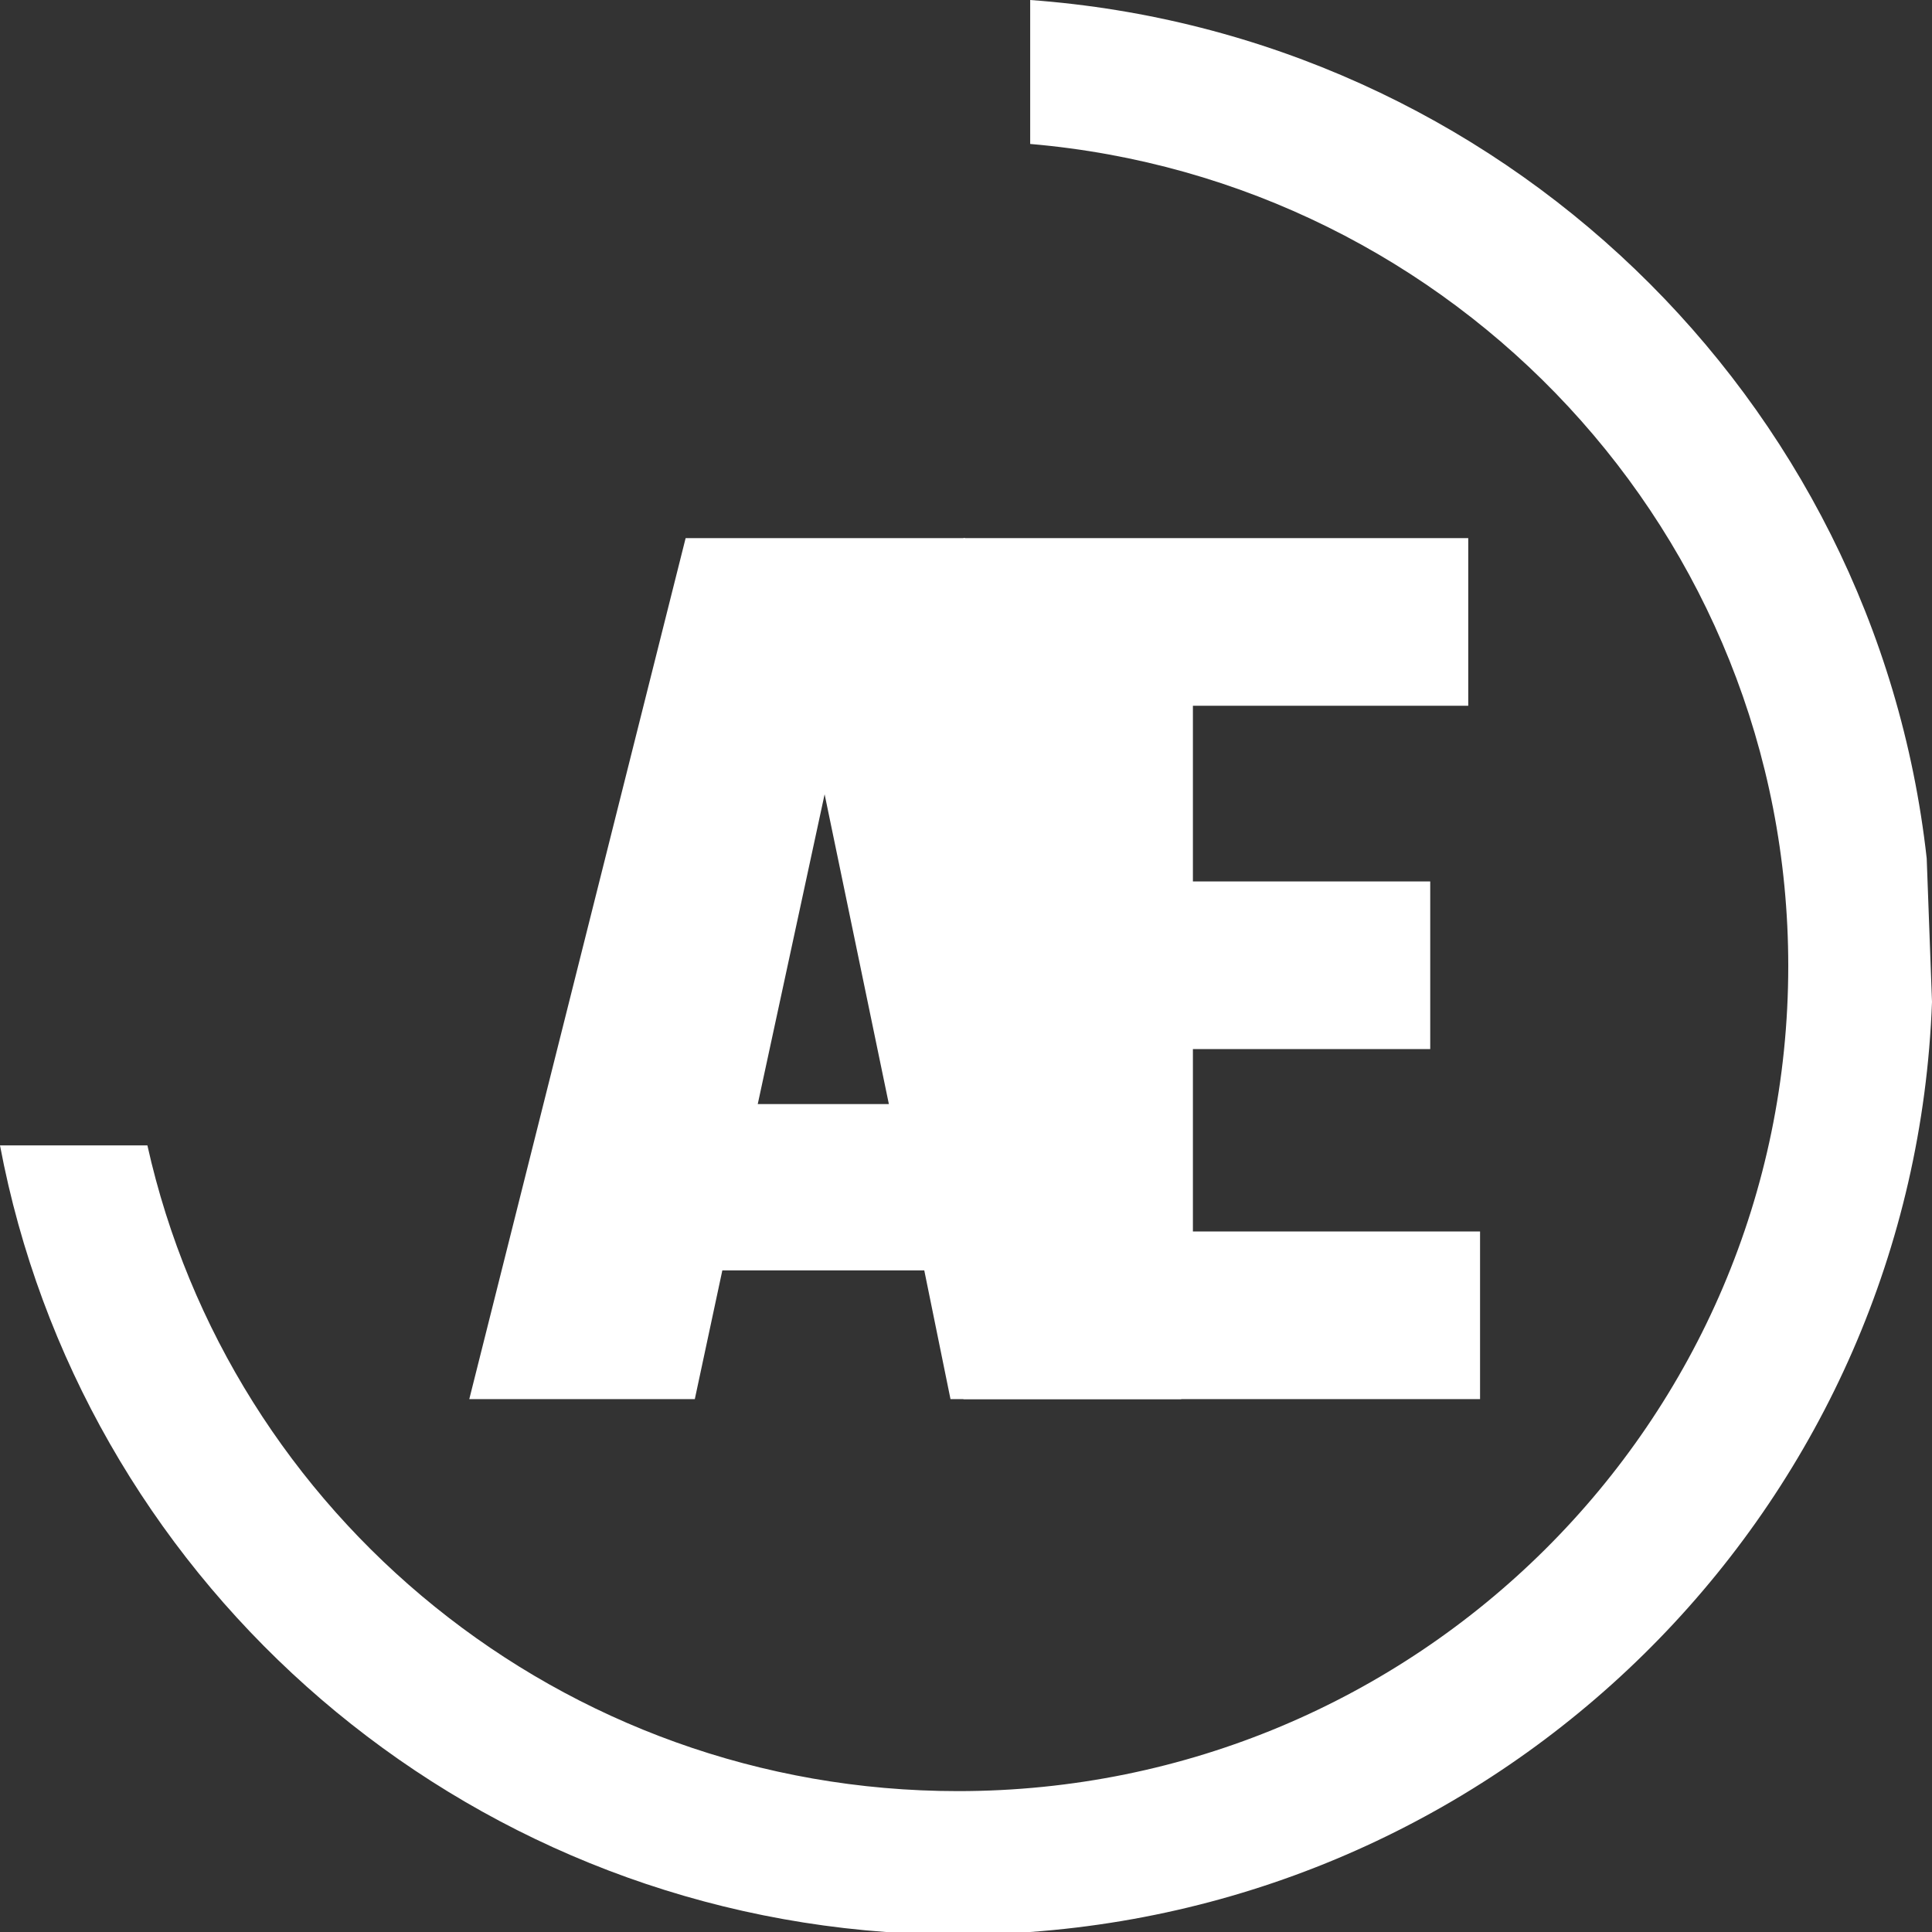<svg width="300" height="300" viewBox="0 0 300 300" fill="none" xmlns="http://www.w3.org/2000/svg">
<rect x="0" y="0" width="300" height="300" fill="#333333" stroke="none"/>
<path d="M147.592 217.254L143.52 197.262H112.165L107.89 217.254H72.87L106.465 83.559H149.832L183.426 217.254H147.592ZM117.663 171.439H138.023L128.046 123.334L117.663 171.439Z" fill="white"/>
<path d="M185.233 191.223H229.822V217.254H149.603V83.559H227.989V109.59H185.233V136.87H222.085V162.901H185.233V191.223Z" fill="white"/>
<path d="M137.545 300C68.595 294.983 12.474 244.059 0 177.853H22.887C35.683 235.221 87.178 278.124 148.756 278.124C219.959 278.124 277.68 220.761 277.68 150C277.68 82.993 225.92 28 159.967 22.354V0C232.738 5.295 291.218 61.726 299.178 133.288L300 155.571C297.187 232.343 236.475 294.433 159.967 300H137.545Z" fill="white"/>
</svg>
